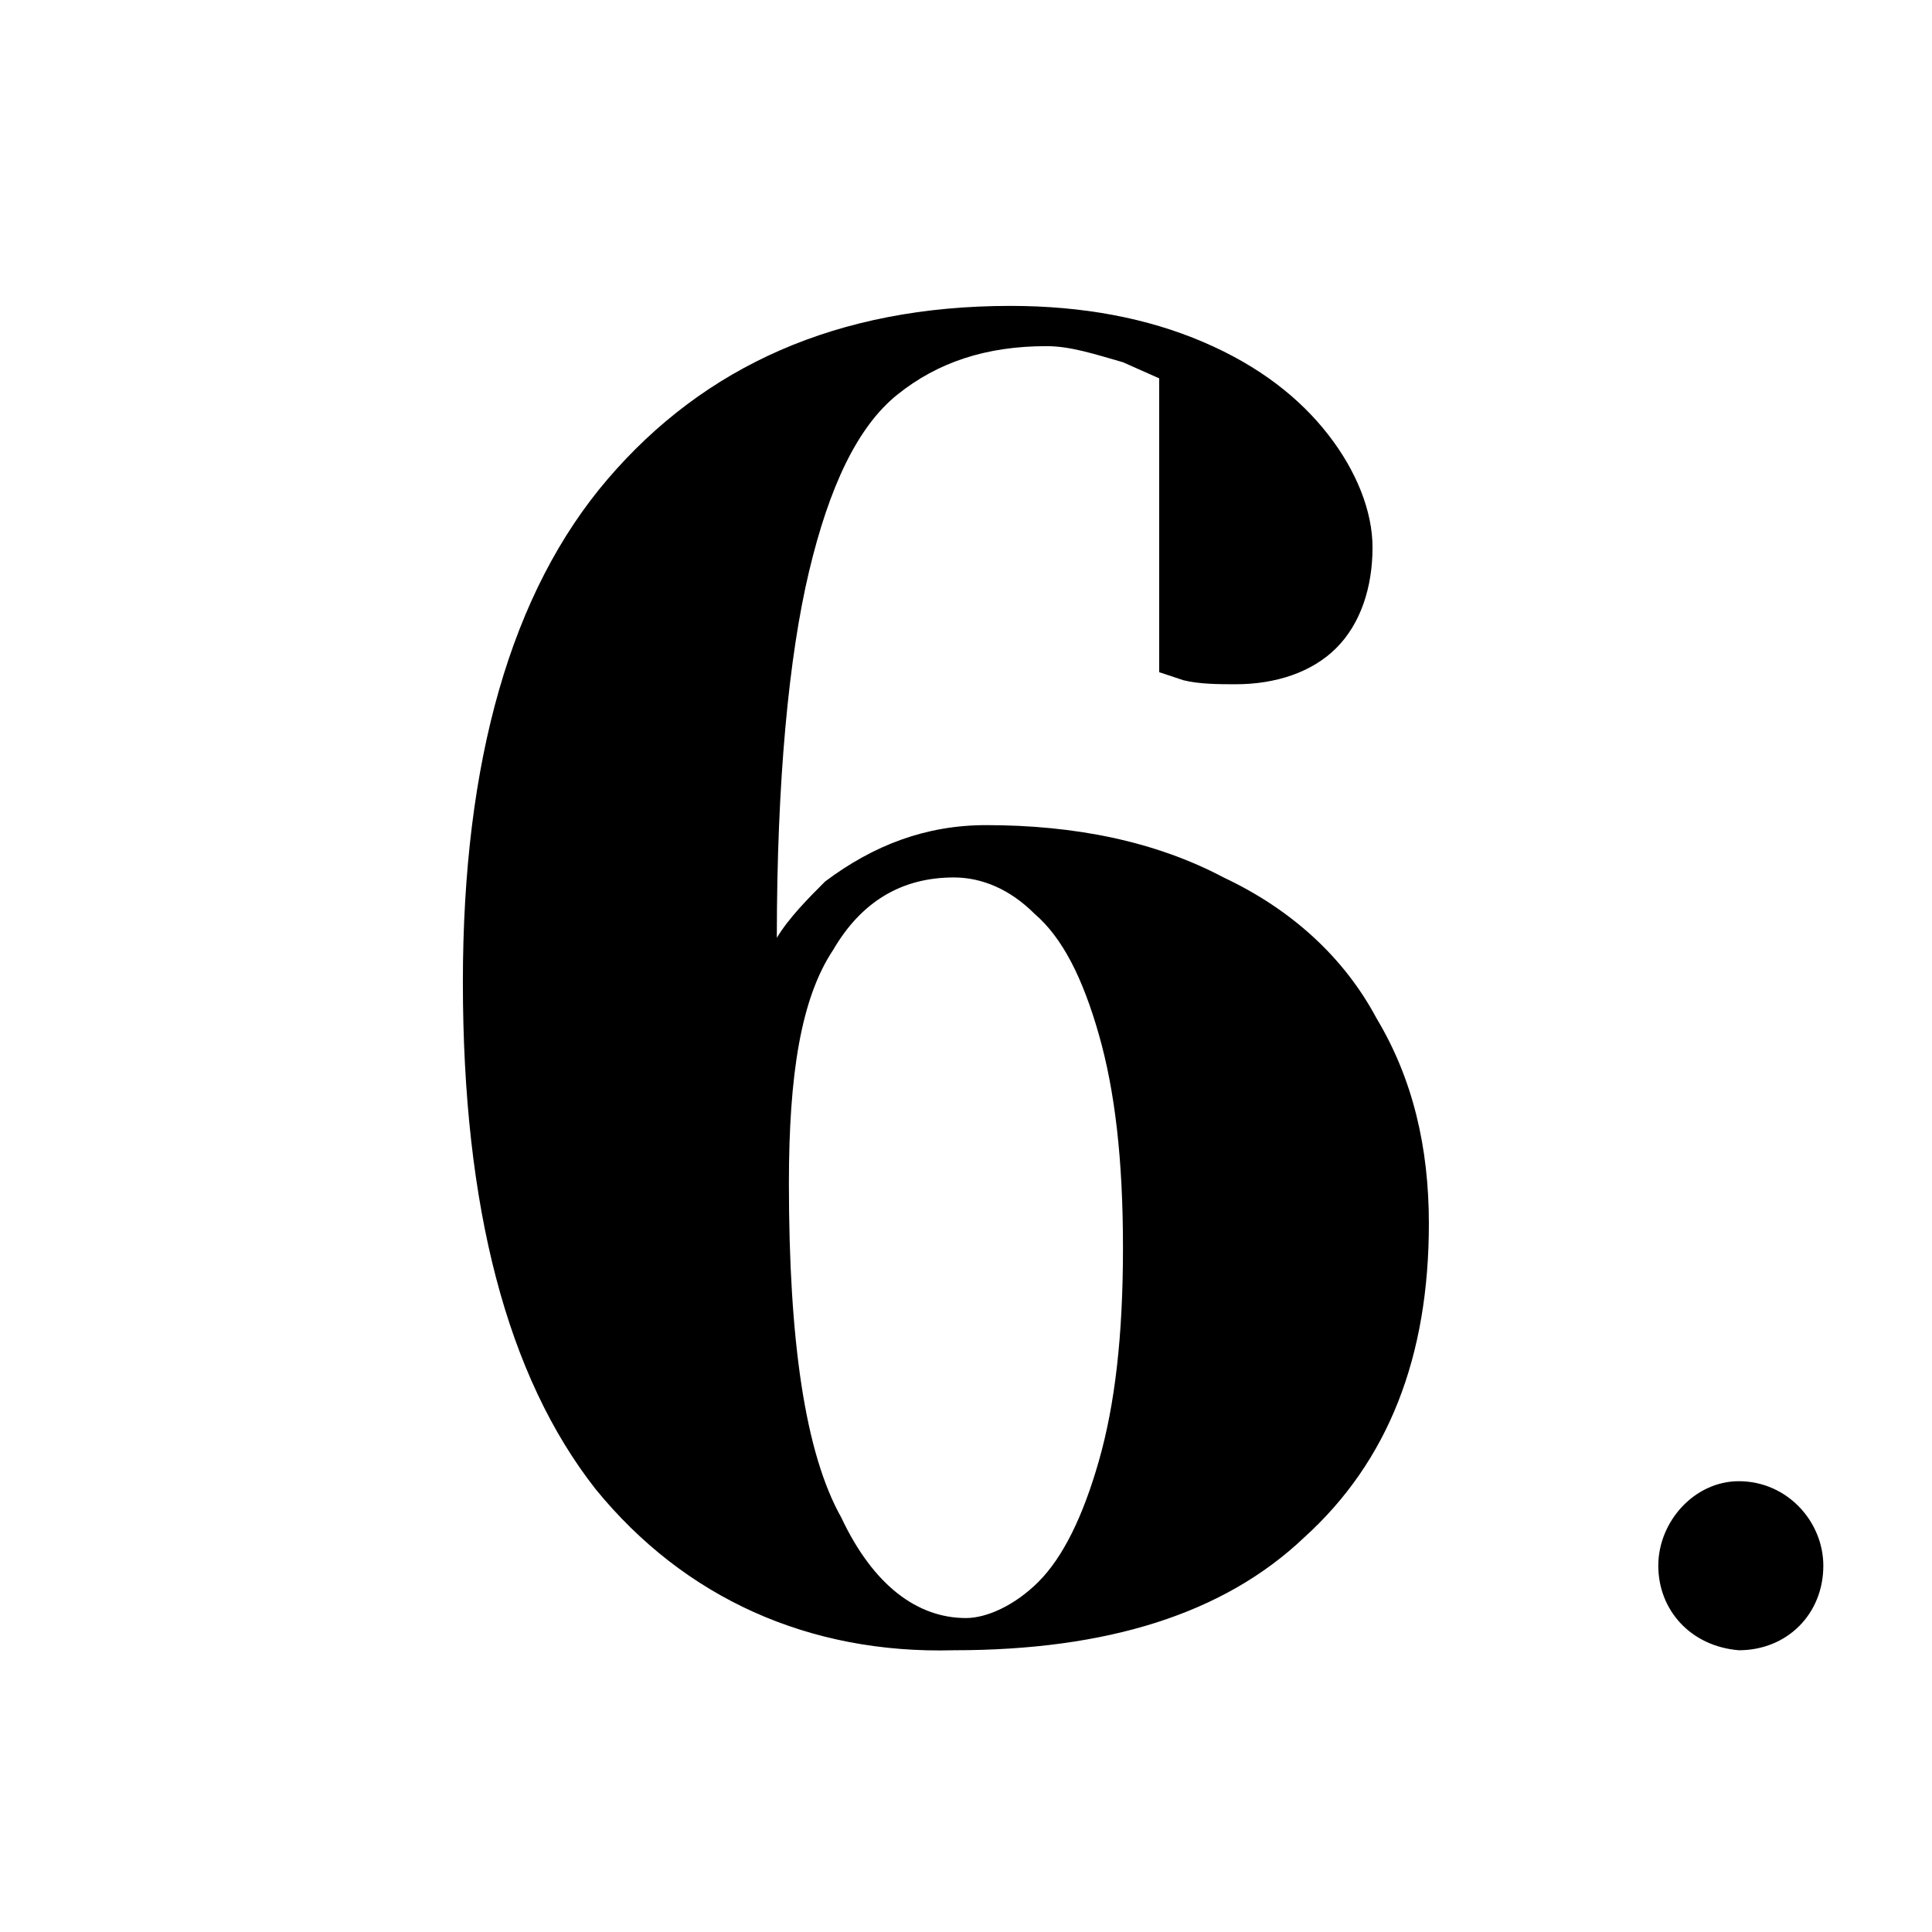 <svg version="1.0" preserveAspectRatio="xMidYMid meet" height="2048" viewBox="0 0 1536 1536" zoomAndPan="magnify" width="2048" xmlns:xlink="http://www.w3.org/1999/xlink" xmlns="http://www.w3.org/2000/svg"><path fill-rule="nonzero" fill-opacity="1" d="M 473.602 1184 C 403.199 1094.398 368 960 368 780.801 C 368 604.801 406.398 470.398 483.199 380.801 C 560 291.199 665.602 243.199 803.199 243.199 C 860.801 243.199 912 252.801 956.801 272 C 1001.602 291.199 1033.602 316.801 1056 345.602 C 1078.398 374.398 1091.199 406.398 1091.199 435.199 C 1091.199 467.199 1081.602 496 1062.398 515.199 C 1043.199 534.398 1014.398 544 982.398 544 C 969.602 544 953.602 544 940.801 540.801 L 921.602 534.398 L 921.602 300.801 L 892.801 288 C 870.398 281.602 851.199 275.199 832 275.199 C 784 275.199 745.602 288 713.602 313.602 C 681.602 339.199 659.199 387.199 643.199 454.398 C 627.199 521.602 617.602 620.801 617.602 745.602 C 627.199 729.602 643.199 713.602 656 700.801 C 694.398 672 736 656 784 656 C 854.398 656 918.398 668.801 972.801 697.602 C 1027.199 723.199 1068.801 761.602 1094.398 809.602 C 1123.199 857.602 1136 912 1136 972.801 C 1136 1078.398 1104 1161.602 1036.801 1222.398 C 972.801 1283.199 880 1312 758.398 1312 C 643.199 1315.199 544 1270.398 473.602 1184 Z M 825.602 1257.602 C 844.801 1238.398 860.801 1206.398 873.602 1161.602 C 886.398 1116.801 892.801 1062.398 892.801 992 C 892.801 921.602 886.398 867.199 873.602 822.398 C 860.801 777.602 844.801 745.602 822.398 726.398 C 803.199 707.199 780.801 697.602 758.398 697.602 C 716.801 697.602 684.801 716.801 662.398 755.199 C 636.801 793.602 627.199 854.398 627.199 940.801 C 627.199 1065.602 640 1155.199 668.801 1206.398 C 694.398 1260.801 729.602 1286.398 768 1286.398 C 784 1286.398 806.398 1276.801 825.602 1257.602 Z M 1318.398 1244.801 C 1318.398 1209.602 1347.199 1177.602 1382.398 1177.602 C 1420.801 1177.602 1449.602 1209.602 1449.602 1244.801 C 1449.602 1283.199 1420.801 1312 1382.398 1312 C 1344 1308.801 1318.398 1280 1318.398 1244.801 Z M 1318.398 1244.801" fill="#000000"></path></svg>